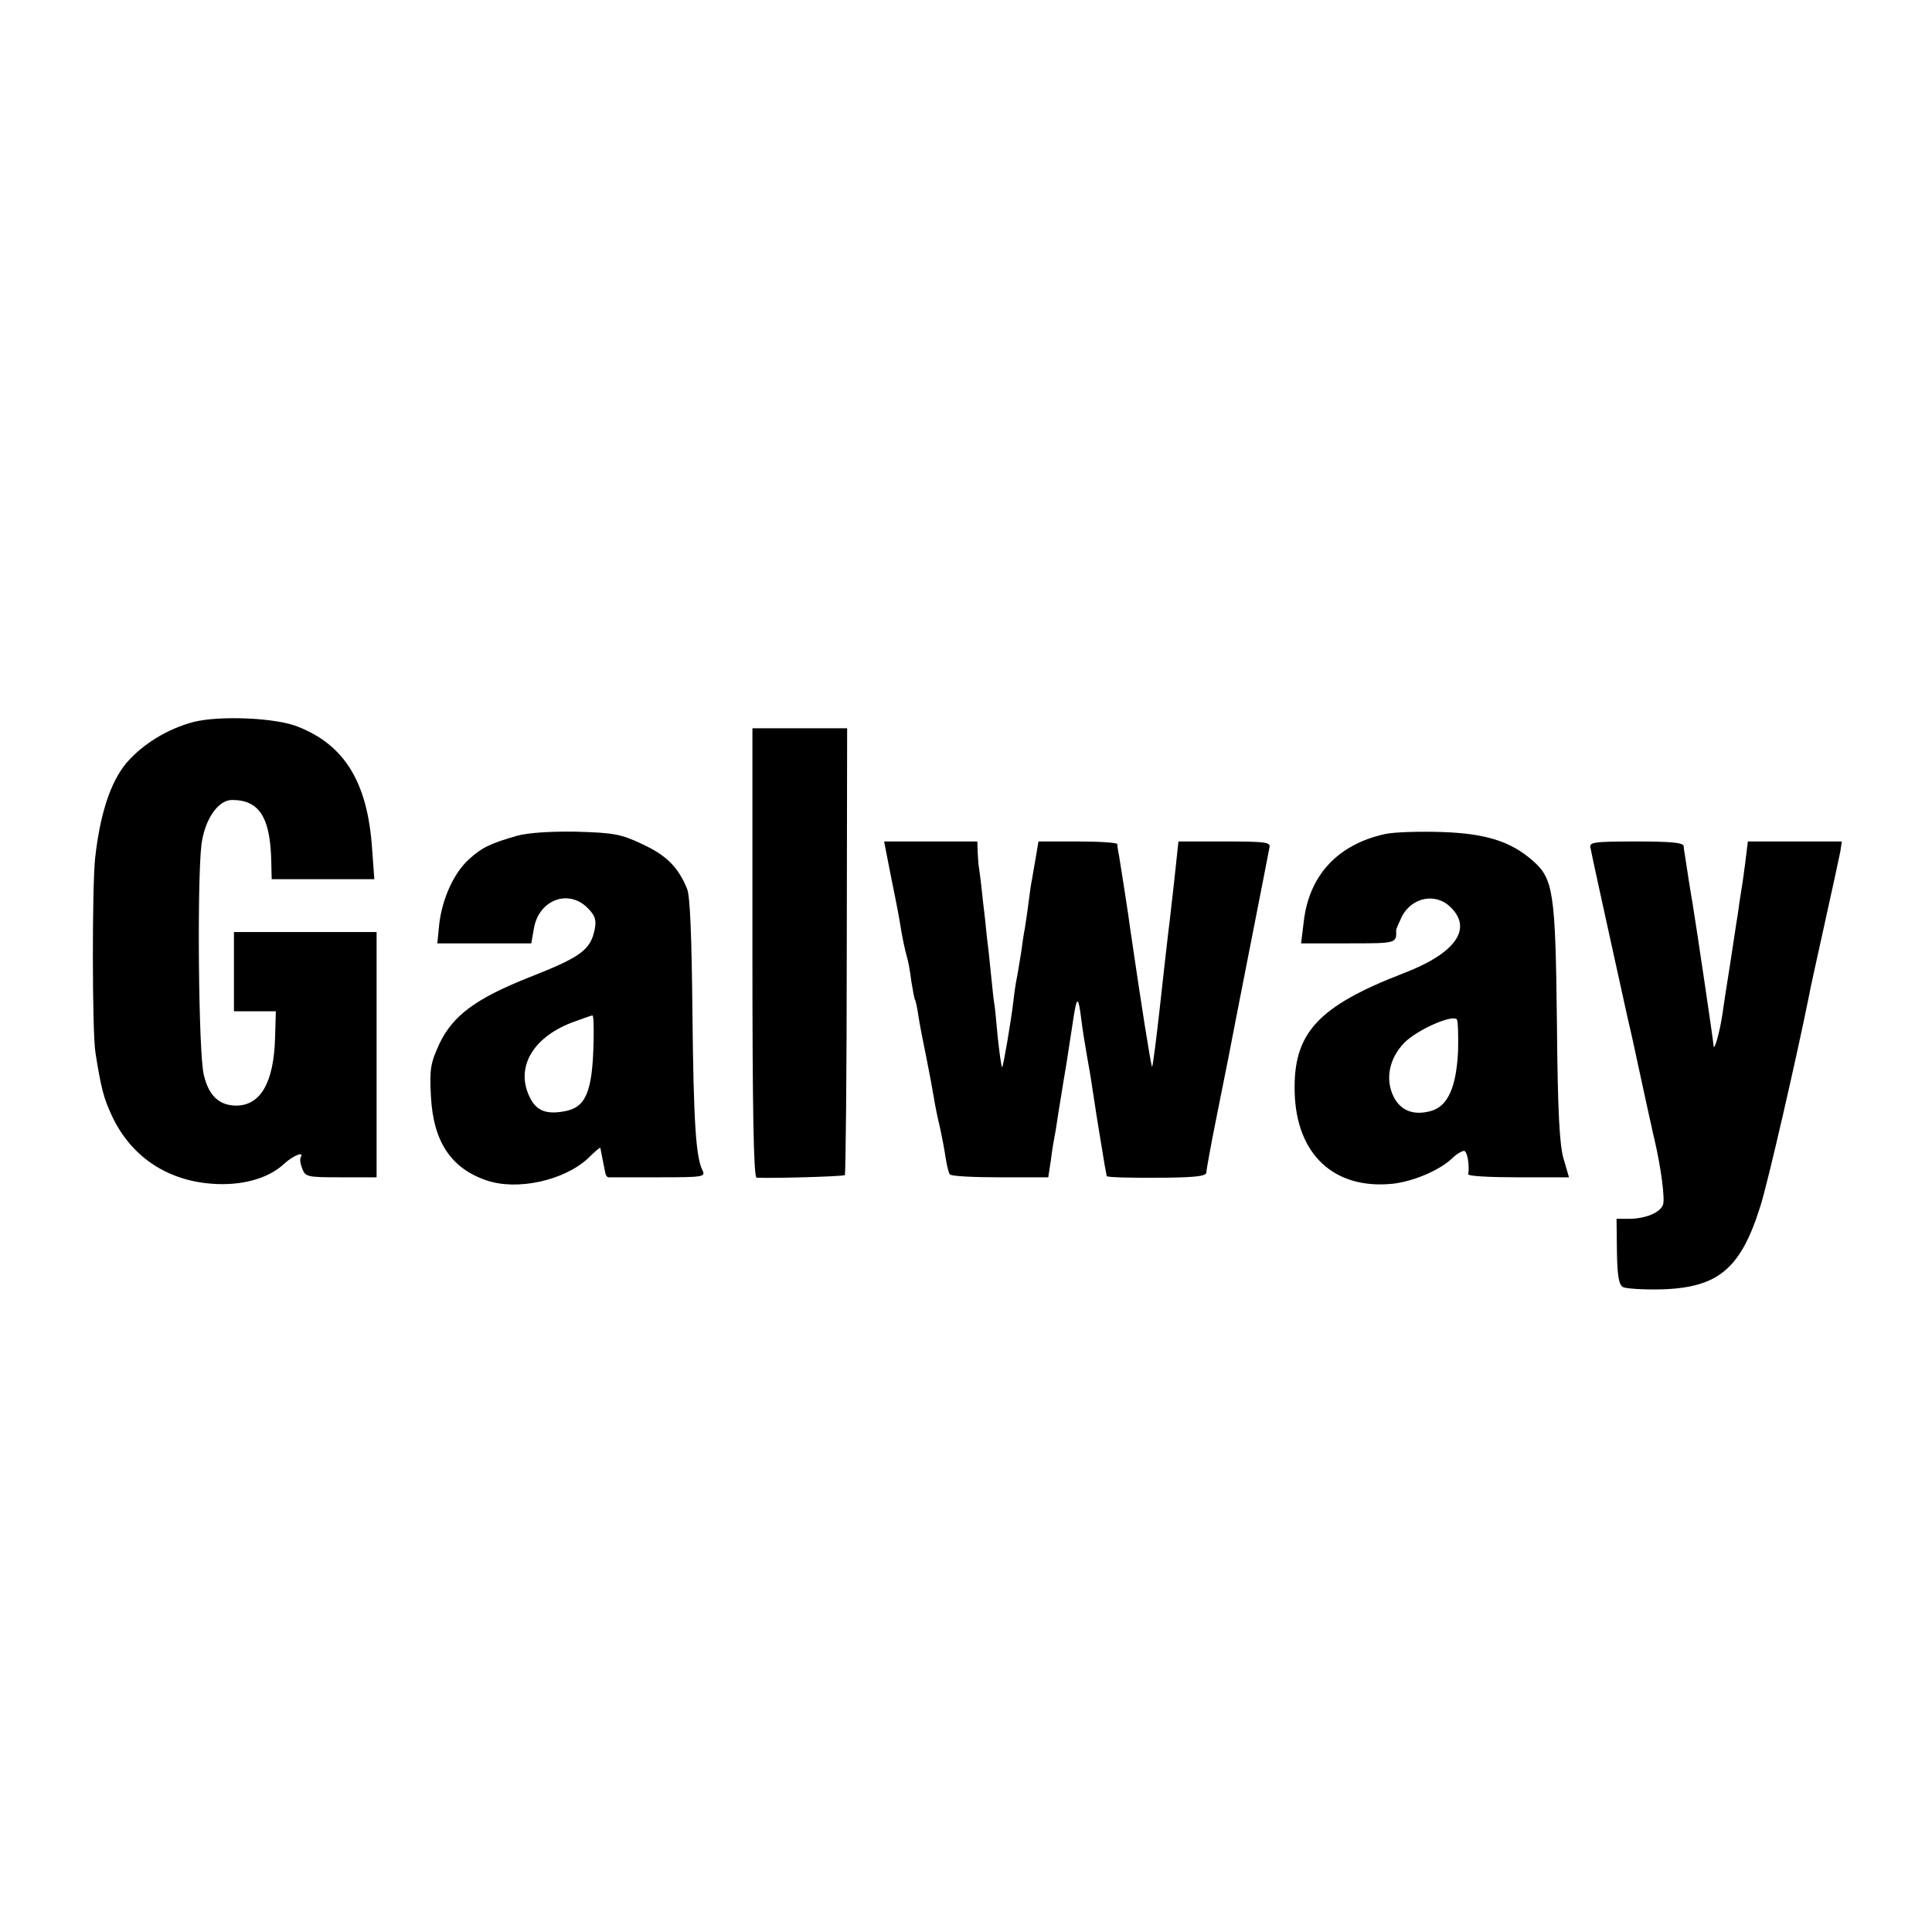 <?xml version="1.0" standalone="no"?>
<!DOCTYPE svg PUBLIC "-//W3C//DTD SVG 20010904//EN"
 "http://www.w3.org/TR/2001/REC-SVG-20010904/DTD/svg10.dtd">
<svg version="1.0" xmlns="http://www.w3.org/2000/svg"
 width="512pt" height="512pt" viewBox="0 0 512 512"
 preserveAspectRatio="xMidYMid meet">
<g transform="translate(0,512) scale(0.1,-0.1)"
fill="#000000" stroke="none">
<path d="M514 3207 c-69 -18 -135 -58 -179 -109 -42 -50 -70 -135 -83 -253 -8
-76 -8 -461 1 -515 15 -95 22 -121 44 -168 50 -106 144 -170 264 -179 78 -6
149 13 191 52 25 23 55 35 45 18 -3 -5 -1 -18 4 -30 8 -22 14 -23 103 -23 l94
0 0 325 0 325 -189 0 -189 0 0 -105 0 -105 56 0 55 0 -2 -69 c-3 -119 -38
-180 -102 -181 -46 0 -74 26 -87 82 -14 57 -18 515 -6 611 9 66 44 117 81 117
73 0 102 -47 104 -167 l1 -43 136 0 136 0 -6 82 c-12 174 -72 273 -196 322
-58 24 -207 30 -276 13z"/>
<path d="M1994 2595 c0 -408 3 -595 11 -596 41 -2 230 3 234 7 2 2 5 269 5
594 l1 590 -126 0 -125 0 0 -595z"/>
<path d="M1370 2905 c-70 -20 -93 -31 -127 -62 -40 -36 -71 -104 -79 -172 l-5
-51 124 0 125 0 7 40 c13 75 91 105 142 54 20 -20 24 -31 19 -57 -11 -54 -36
-73 -171 -126 -144 -57 -205 -102 -241 -178 -23 -51 -26 -66 -22 -138 6 -120
53 -191 147 -223 81 -28 205 -1 269 58 17 17 32 30 33 28 1 -5 10 -52 13 -66
1 -7 5 -12 9 -12 4 0 63 0 132 0 117 0 125 1 117 18 -18 34 -24 129 -27 421
-2 194 -6 306 -14 325 -23 57 -54 89 -119 119 -57 27 -76 30 -176 33 -69 1
-128 -3 -156 -11z m203 -547 c-3 -131 -20 -173 -77 -183 -47 -9 -74 1 -91 35
-40 78 4 159 110 200 28 10 52 19 55 19 3 1 4 -32 3 -71z"/>
<path d="M3672 2910 c-126 -27 -203 -109 -217 -233 l-7 -57 126 0 c128 0 127
0 126 35 0 3 7 19 15 36 27 52 91 64 130 24 58 -57 11 -122 -125 -174 -228
-88 -293 -159 -289 -315 4 -166 105 -259 260 -243 54 6 123 35 157 67 11 11
26 20 32 20 8 0 15 -37 11 -62 0 -5 59 -8 133 -8 l134 0 -14 48 c-11 35 -16
124 -18 362 -4 345 -9 381 -64 429 -58 51 -124 72 -239 76 -60 2 -127 0 -151
-5z m192 -577 c-5 -95 -27 -144 -71 -157 -46 -13 -80 0 -99 36 -24 47 -13 103
28 145 35 35 129 76 139 61 3 -5 4 -43 3 -85z"/>
<path d="M2360 2803 c10 -49 21 -104 24 -123 7 -45 14 -77 20 -98 3 -9 8 -37
11 -62 4 -24 8 -47 10 -50 2 -3 6 -22 9 -43 3 -21 13 -71 21 -110 8 -40 17
-88 20 -107 3 -19 10 -54 16 -78 5 -23 12 -59 15 -80 3 -20 8 -40 11 -44 2 -5
62 -8 132 -8 l129 0 7 46 c3 25 8 54 10 64 2 9 6 35 9 56 4 22 13 82 22 134 8
52 17 111 20 130 8 50 12 48 19 -7 3 -26 10 -70 15 -98 5 -27 12 -68 15 -90 5
-35 17 -110 32 -200 3 -16 6 -31 6 -32 4 -3 61 -5 158 -4 77 1 106 4 106 14 0
6 12 73 27 147 15 74 29 146 32 160 6 34 104 530 108 553 4 15 -7 17 -118 17
l-123 0 -12 -112 c-7 -62 -14 -124 -16 -138 -2 -14 -11 -98 -21 -187 -10 -89
-19 -161 -21 -160 -3 4 -28 160 -58 367 -4 33 -24 158 -29 190 -3 14 -5 28 -5
33 -1 4 -48 7 -105 7 l-104 0 -7 -42 c-4 -24 -9 -50 -10 -58 -2 -8 -6 -35 -9
-60 -3 -25 -8 -56 -10 -70 -3 -14 -7 -43 -10 -65 -4 -22 -8 -51 -11 -65 -3
-14 -7 -41 -9 -60 -7 -60 -27 -174 -30 -178 -2 -2 -7 34 -12 80 -4 46 -8 85
-9 88 -1 3 -5 39 -9 80 -4 41 -9 86 -11 100 -1 14 -6 59 -11 100 -4 41 -9 78
-10 83 -1 4 -2 21 -3 37 l-1 30 -124 0 -123 0 17 -87z"/>
<path d="M4215 2873 c7 -38 96 -439 100 -458 3 -11 17 -74 31 -140 14 -66 28
-128 30 -137 2 -10 6 -28 9 -40 17 -73 28 -157 22 -171 -8 -21 -47 -37 -91
-37 l-32 0 1 -86 c1 -65 5 -88 16 -95 9 -4 53 -7 100 -6 152 4 212 54 264 220
20 62 98 403 129 558 2 13 21 98 41 189 20 91 39 177 42 193 l4 27 -124 0
-125 0 -7 -57 c-4 -32 -9 -66 -11 -77 -2 -11 -6 -38 -9 -61 -4 -22 -12 -80
-20 -130 -8 -49 -17 -108 -20 -130 -7 -49 -23 -106 -24 -85 -1 15 -44 305 -56
379 -4 21 -15 93 -20 126 -1 6 -3 16 -3 23 -2 9 -34 12 -126 12 -114 0 -125
-2 -121 -17z"/>
</g>
</svg>
